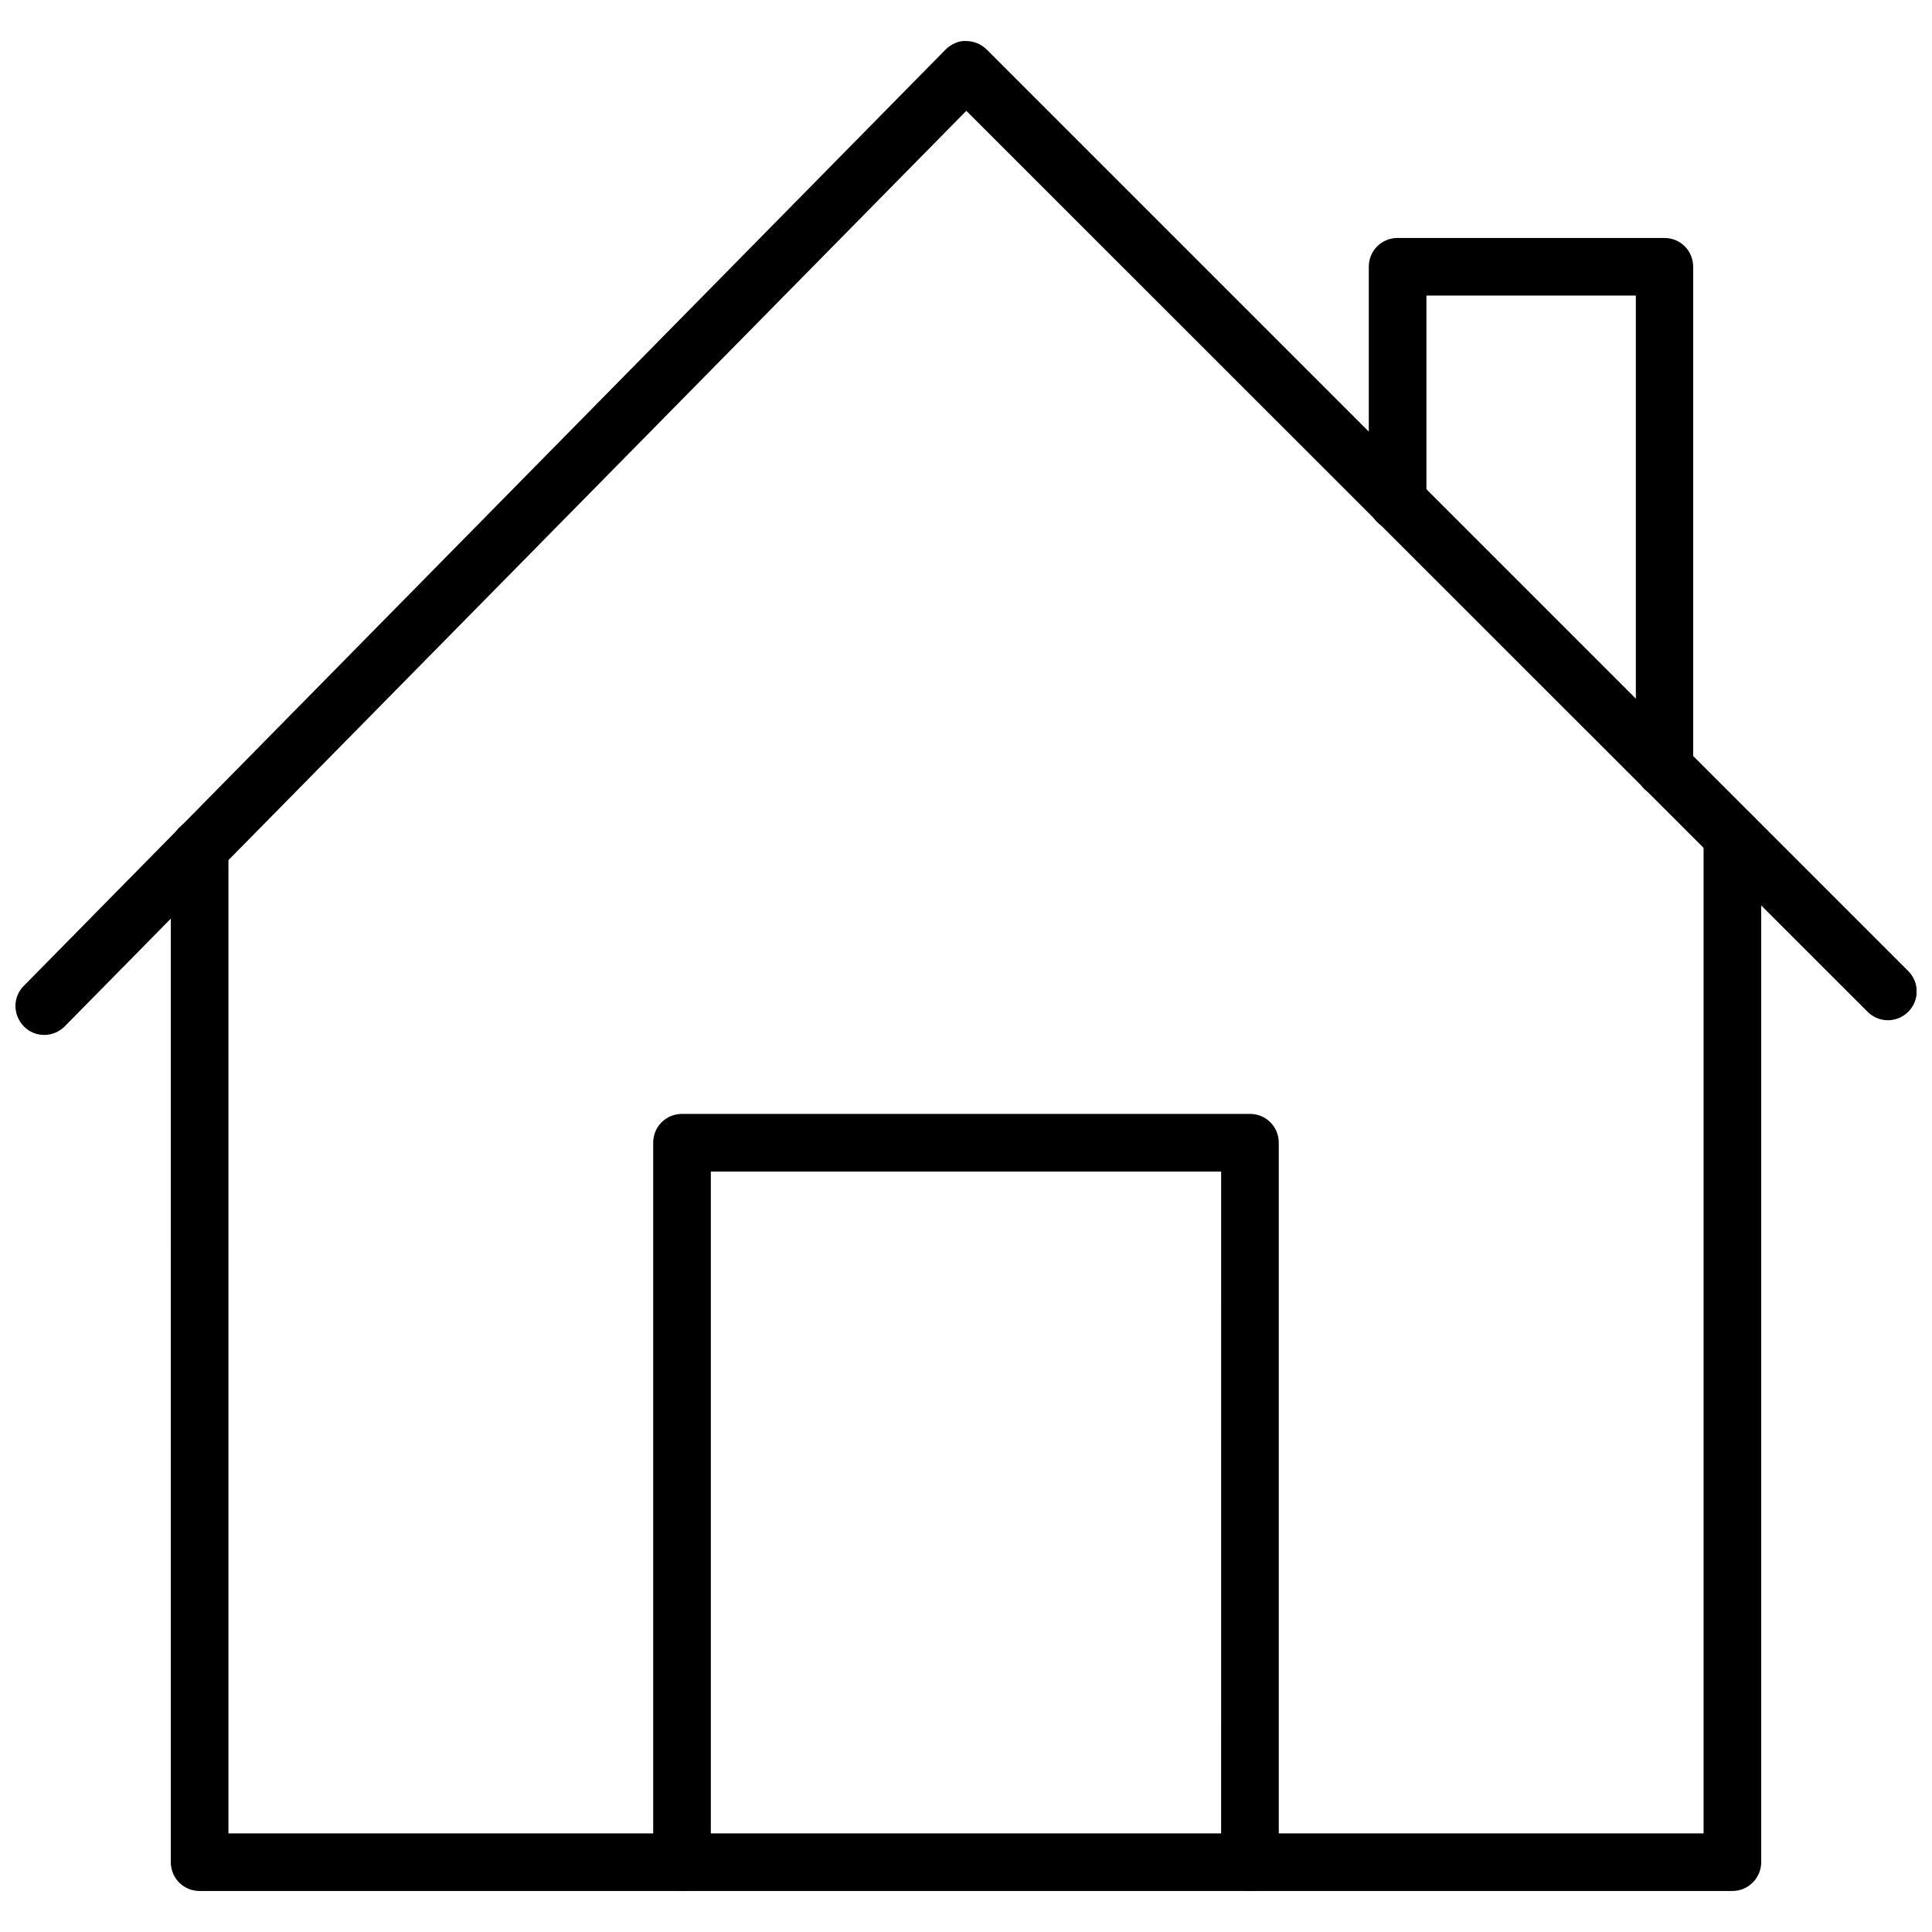 <?xml version="1.0" encoding="UTF-8"?>
<!-- Uploaded to: ICON Repo, www.svgrepo.com, Generator: ICON Repo Mixer Tools -->
<svg width="800px" height="800px" version="1.1" viewBox="144 144 512 512" xmlns="http://www.w3.org/2000/svg">
 <defs>
  <clipPath id="a">
   <path d="m148.09 154h503.81v265h-503.81z"/>
  </clipPath>
 </defs>
 <path d="m603.1 645.13h-406.2c-4.25 0-7.637-3.387-7.637-7.637l0.004-268.75c0-4.25 3.387-7.637 7.637-7.637s7.637 3.387 7.637 7.637l-0.004 261.12h390.93v-264.27c0-4.25 3.387-7.637 7.637-7.637s7.637 3.387 7.637 7.637v271.9c0 4.172-3.387 7.637-7.637 7.637z"/>
 <g clip-path="url(#a)">
  <path d="m155.73 418.26c-1.969 0-3.856-0.707-5.352-2.203-2.992-2.992-3.07-7.793-0.078-10.785l244.27-248.12c1.418-1.418 3.543-2.441 5.434-2.281 2.047 0 3.938 0.789 5.434 2.203l244.27 244.27c2.992 2.992 2.992 7.793 0 10.785s-7.793 2.992-10.785 0l-238.84-238.76-238.92 242.62c-1.496 1.492-3.461 2.281-5.43 2.281z"/>
 </g>
 <path d="m475.25 645.13c-4.25 0-7.637-3.387-7.637-7.637l0.004-183.02h-135.24v183.02c0 4.25-3.387 7.637-7.637 7.637s-7.637-3.387-7.637-7.637v-190.66c0-4.25 3.387-7.637 7.637-7.637h150.51c4.25 0 7.637 3.387 7.637 7.637v190.66c0 4.172-3.465 7.637-7.637 7.637z"/>
 <path d="m585.15 355.29c-4.25 0-7.637-3.387-7.637-7.637v-125.32h-55.496v54.633c0 4.25-3.387 7.637-7.637 7.637s-7.637-3.387-7.637-7.637v-62.27c0-4.25 3.387-7.637 7.637-7.637h70.691c4.25 0 7.637 3.387 7.637 7.637v132.96c0.078 4.254-3.387 7.637-7.559 7.637z"/>
</svg>
